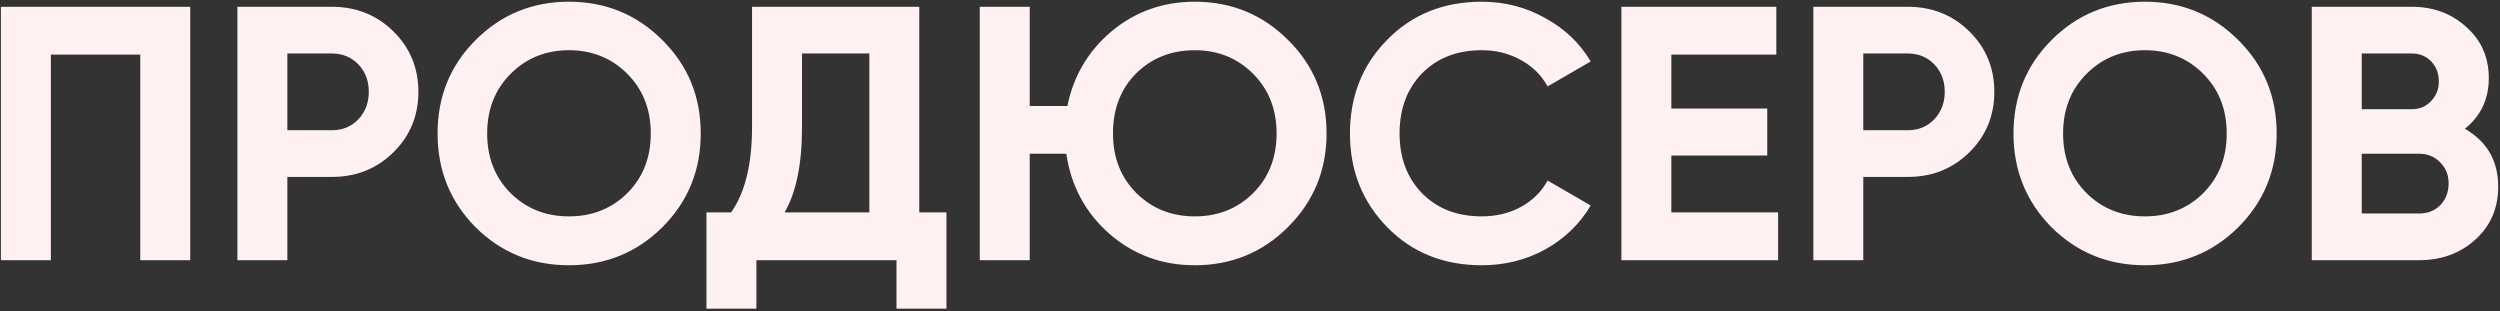<?xml version="1.0" encoding="UTF-8"?> <svg xmlns="http://www.w3.org/2000/svg" width="442" height="55" viewBox="0 0 442 55" fill="none"><rect x="0" y="0" width="442" height="55" fill="#333333" stroke="none"/><path d="M33.632 1.2V46H24.8V9.648H8.992V46H0.16V1.2H33.632ZM58.676 1.2C62.986 1.2 66.612 2.651 69.556 5.552C72.501 8.453 73.972 12.016 73.972 16.24C73.972 20.464 72.501 24.027 69.556 26.928C66.612 29.829 62.986 31.28 58.676 31.28H50.804V46H41.972V1.2H58.676ZM58.676 23.024C60.554 23.024 62.111 22.384 63.349 21.104C64.586 19.781 65.204 18.16 65.204 16.24C65.204 14.277 64.586 12.656 63.349 11.376C62.111 10.096 60.554 9.456 58.676 9.456H50.804V23.024H58.676ZM117.106 40.176C112.583 44.656 107.079 46.896 100.594 46.896C94.109 46.896 88.605 44.656 84.082 40.176C79.602 35.653 77.362 30.128 77.362 23.6C77.362 17.072 79.602 11.568 84.082 7.088C88.605 2.565 94.109 0.304 100.594 0.304C107.079 0.304 112.583 2.565 117.106 7.088C121.629 11.568 123.89 17.072 123.89 23.6C123.89 30.128 121.629 35.653 117.106 40.176ZM90.29 34.16C93.063 36.891 96.498 38.256 100.594 38.256C104.69 38.256 108.125 36.891 110.898 34.16C113.671 31.387 115.058 27.867 115.058 23.6C115.058 19.333 113.671 15.813 110.898 13.04C108.125 10.267 104.69 8.88 100.594 8.88C96.498 8.88 93.063 10.267 90.29 13.04C87.517 15.813 86.13 19.333 86.13 23.6C86.13 27.867 87.517 31.387 90.29 34.16ZM162.53 37.552H167.33V54.576H158.498V46H133.73V54.576H124.898V37.552H129.25C131.724 34.096 132.962 29.04 132.962 22.384V1.2H162.53V37.552ZM138.722 37.552H153.698V9.456H141.794V22.512C141.794 28.997 140.77 34.011 138.722 37.552ZM211.239 0.304C217.724 0.304 223.228 2.565 227.751 7.088C232.273 11.568 234.535 17.072 234.535 23.6C234.535 30.085 232.273 35.589 227.751 40.112C223.228 44.635 217.724 46.896 211.239 46.896C205.436 46.896 200.401 45.04 196.135 41.328C191.911 37.616 189.372 32.901 188.519 27.184H182.055V46H173.223V1.2H182.055V18.736H188.711C189.82 13.36 192.444 8.944 196.583 5.488C200.764 2.032 205.649 0.304 211.239 0.304ZM200.935 34.16C203.708 36.891 207.143 38.256 211.239 38.256C215.335 38.256 218.769 36.891 221.543 34.16C224.316 31.387 225.703 27.867 225.703 23.6C225.703 19.333 224.316 15.813 221.543 13.04C218.769 10.267 215.335 8.88 211.239 8.88C207.1 8.88 203.644 10.245 200.871 12.976C198.14 15.707 196.775 19.248 196.775 23.6C196.775 27.867 198.161 31.387 200.935 34.16ZM261.971 46.896C255.229 46.896 249.661 44.656 245.267 40.176C240.872 35.696 238.674 30.171 238.674 23.6C238.674 16.987 240.872 11.461 245.267 7.024C249.661 2.544 255.229 0.304 261.971 0.304C266.024 0.304 269.757 1.264 273.171 3.184C276.627 5.061 279.315 7.621 281.235 10.864L273.619 15.28C272.509 13.275 270.931 11.717 268.882 10.608C266.835 9.456 264.531 8.88 261.971 8.88C257.619 8.88 254.099 10.245 251.411 12.976C248.765 15.707 247.443 19.248 247.443 23.6C247.443 27.909 248.765 31.429 251.411 34.16C254.099 36.891 257.619 38.256 261.971 38.256C264.531 38.256 266.835 37.701 268.882 36.592C270.973 35.44 272.552 33.883 273.619 31.92L281.235 36.336C279.315 39.579 276.648 42.16 273.235 44.08C269.821 45.957 266.067 46.896 261.971 46.896ZM295.492 37.552H314.372V46H286.66V1.2H314.052V9.648H295.492V19.184H312.452V27.504H295.492V37.552ZM337.302 1.2C341.611 1.2 345.238 2.651 348.182 5.552C351.126 8.453 352.597 12.016 352.597 16.24C352.597 20.464 351.126 24.027 348.182 26.928C345.238 29.829 341.611 31.28 337.302 31.28H329.43V46H320.598V1.2H337.302ZM337.302 23.024C339.179 23.024 340.736 22.384 341.974 21.104C343.211 19.781 343.83 18.16 343.83 16.24C343.83 14.277 343.211 12.656 341.974 11.376C340.736 10.096 339.179 9.456 337.302 9.456H329.43V23.024H337.302ZM395.731 40.176C391.208 44.656 385.704 46.896 379.219 46.896C372.734 46.896 367.23 44.656 362.707 40.176C358.227 35.653 355.987 30.128 355.987 23.6C355.987 17.072 358.227 11.568 362.707 7.088C367.23 2.565 372.734 0.304 379.219 0.304C385.704 0.304 391.208 2.565 395.731 7.088C400.254 11.568 402.515 17.072 402.515 23.6C402.515 30.128 400.254 35.653 395.731 40.176ZM368.915 34.16C371.688 36.891 375.123 38.256 379.219 38.256C383.315 38.256 386.75 36.891 389.523 34.16C392.296 31.387 393.683 27.867 393.683 23.6C393.683 19.333 392.296 15.813 389.523 13.04C386.75 10.267 383.315 8.88 379.219 8.88C375.123 8.88 371.688 10.267 368.915 13.04C366.142 15.813 364.755 19.333 364.755 23.6C364.755 27.867 366.142 31.387 368.915 34.16ZM435.795 22.768C439.72 25.029 441.683 28.443 441.683 33.008C441.683 36.805 440.339 39.92 437.651 42.352C434.963 44.784 431.656 46 427.731 46H408.723V1.2H426.387C430.227 1.2 433.448 2.395 436.051 4.784C438.696 7.131 440.019 10.139 440.019 13.808C440.019 17.52 438.611 20.507 435.795 22.768ZM426.387 9.456H417.555V19.312H426.387C427.752 19.312 428.883 18.843 429.779 17.904C430.717 16.965 431.187 15.792 431.187 14.384C431.187 12.976 430.739 11.803 429.843 10.864C428.947 9.925 427.795 9.456 426.387 9.456ZM427.731 37.744C429.224 37.744 430.461 37.253 431.443 36.272C432.424 35.248 432.915 33.968 432.915 32.432C432.915 30.939 432.424 29.701 431.443 28.72C430.461 27.696 429.224 27.184 427.731 27.184H417.555V37.744H427.731Z" fill="#FFF1F1"></path></svg> 